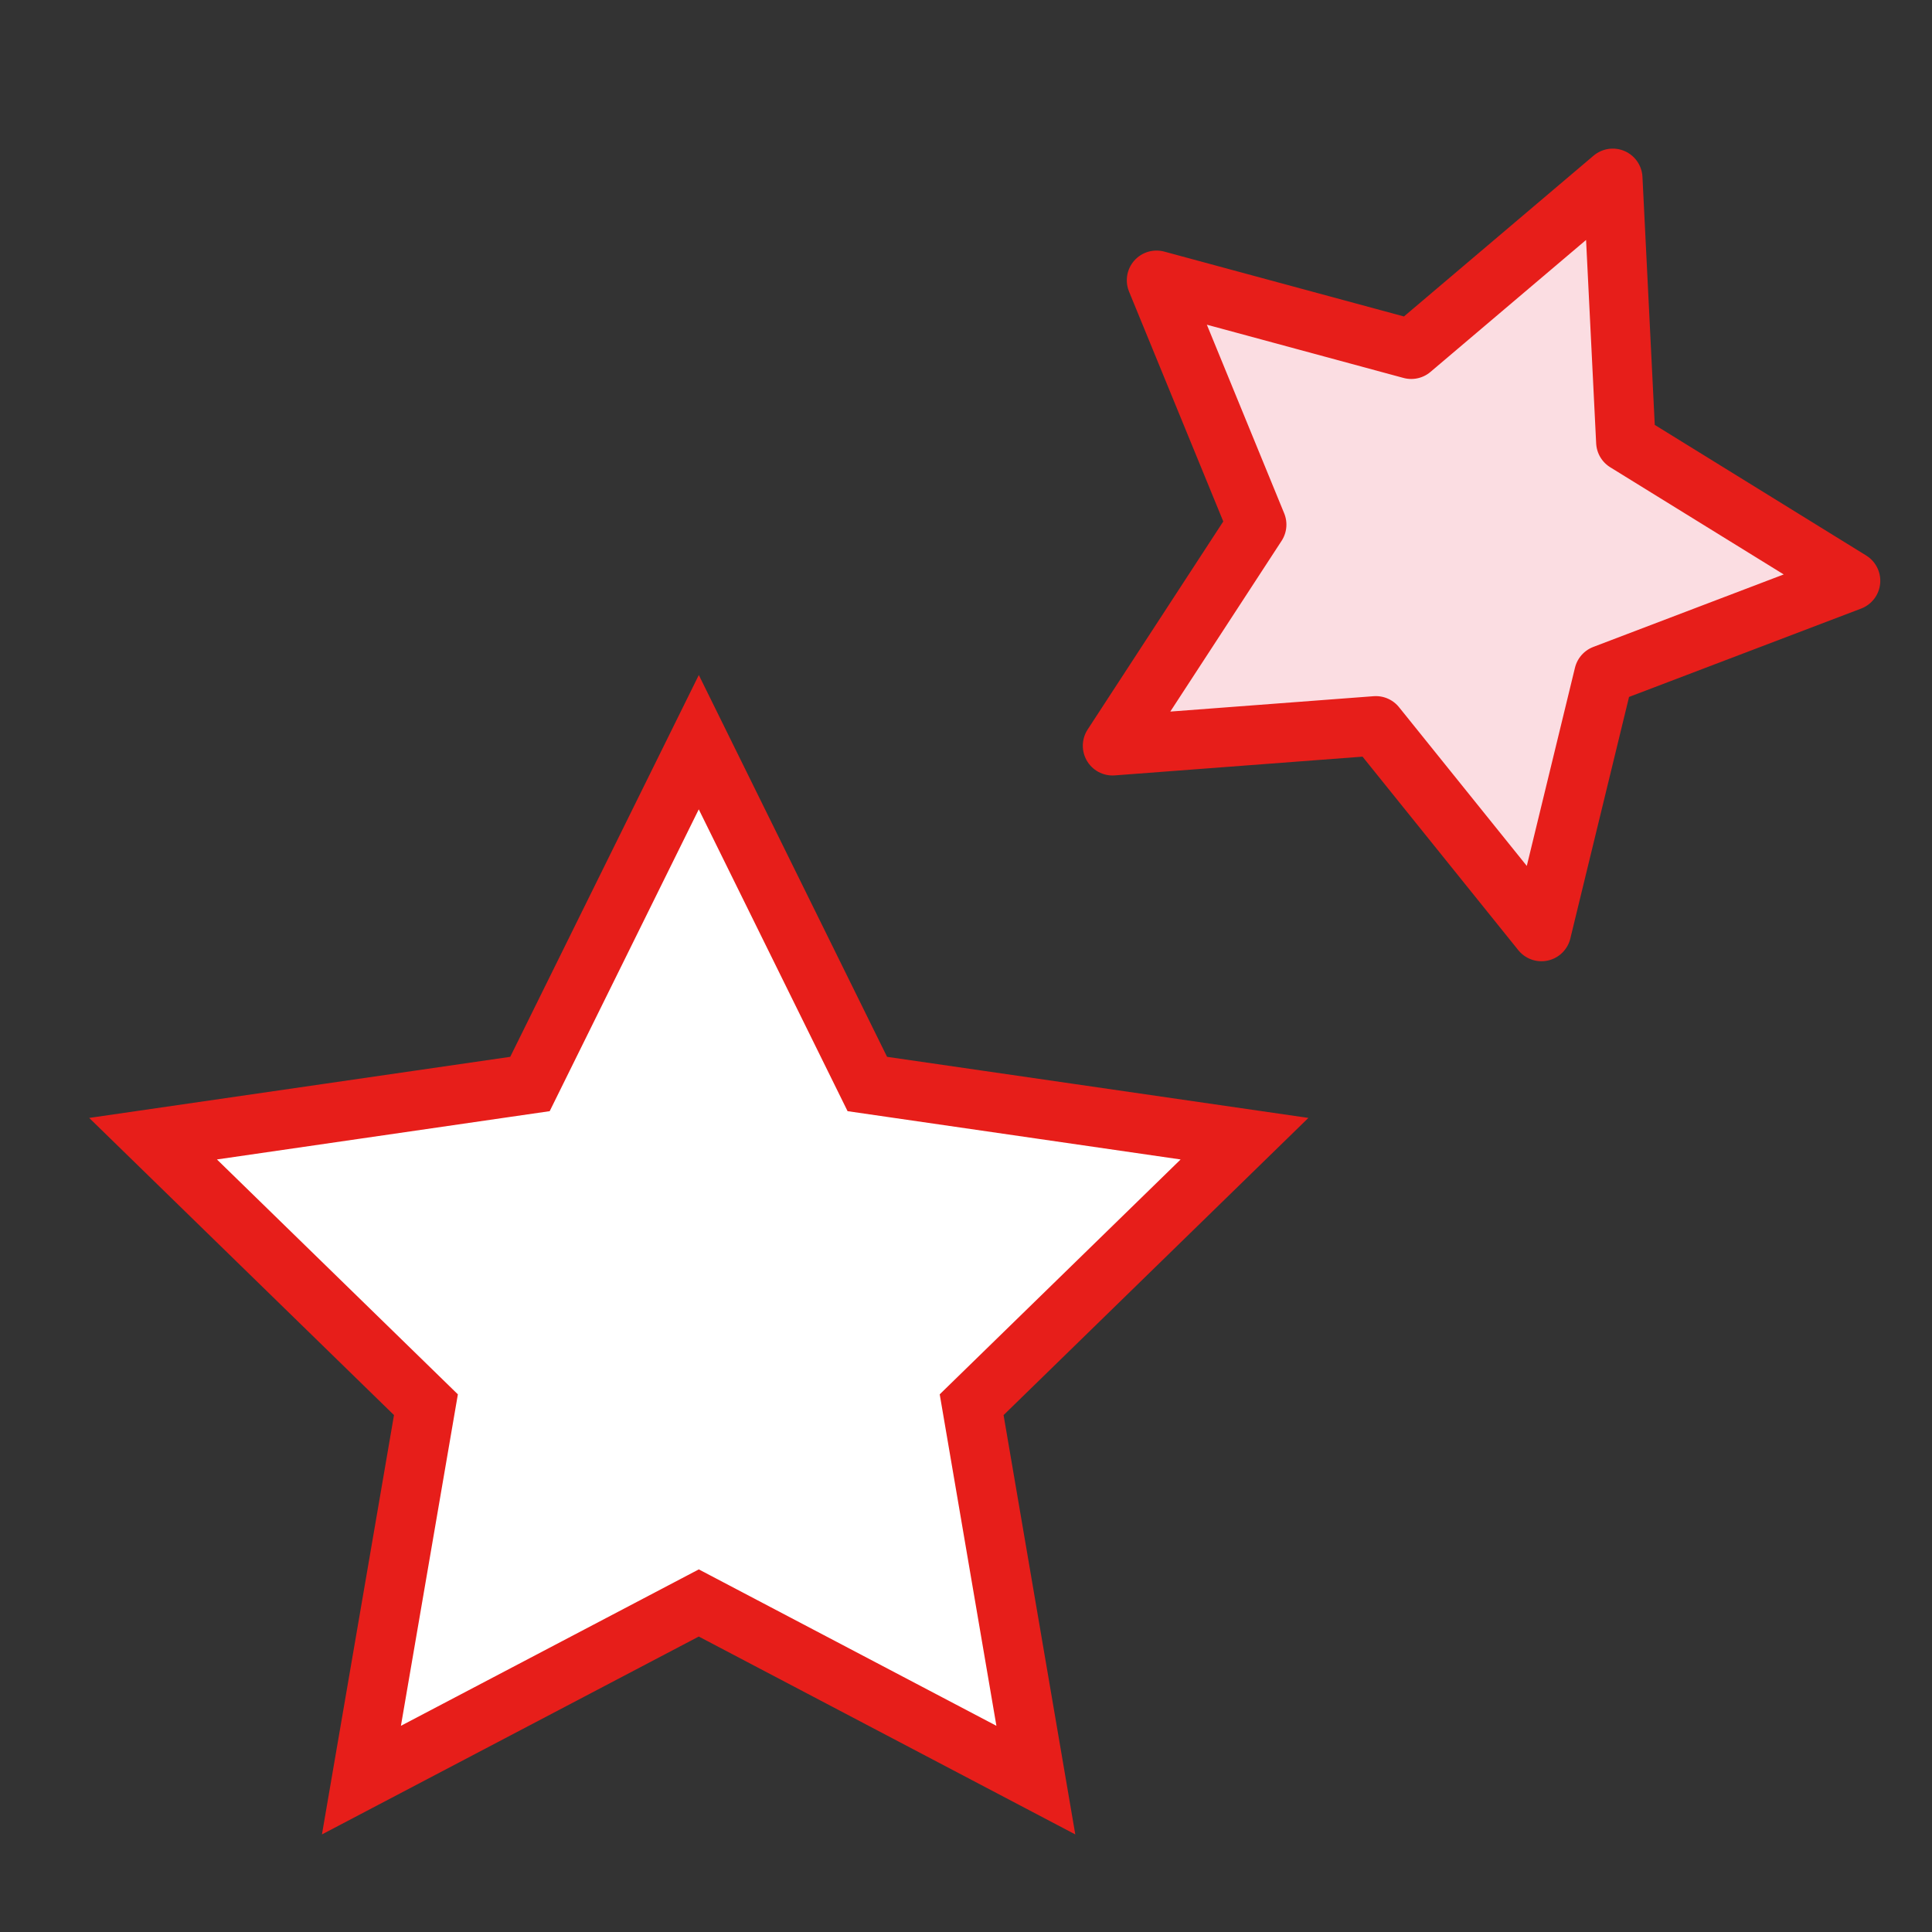 <?xml version="1.0" encoding="utf-8"?>
<!-- Generator: Adobe Illustrator 23.0.0, SVG Export Plug-In . SVG Version: 6.00 Build 0)  -->
<svg version="1.1" id="레이어_1" xmlns="http://www.w3.org/2000/svg" xmlns:xlink="http://www.w3.org/1999/xlink" x="0px"
	 y="0px" viewBox="0 0 65 65" style="enable-background:new 0 0 65 65;" xml:space="preserve">
<rect x="0" y="0" width="65" height="65" fill="#333333" stroke="none"/>
<style type="text/css">
	.st0{fill:#FFFFFF;stroke:#E71E1A;stroke-width:2;}
	.st1{fill:#FBDDE2;stroke:#E71E1A;stroke-width:2;stroke-linecap:round;stroke-linejoin:round;}
</style>
<g>
	<polygon class="st0" points="23.51,24.97 29.18,36.47 41.87,38.31 32.69,47.26 34.85,59.89 23.51,53.93 12.16,59.89 14.33,47.26 
		5.15,38.31 17.83,36.47 	"/>
	<polygon class="st1" points="37.43,25.09 42.28,17.65 38.91,9.43 47.48,11.75 54.26,6 54.7,14.87 62.26,19.54 53.96,22.7 
		51.86,31.34 46.29,24.42 	"/>
</g>
</svg>
